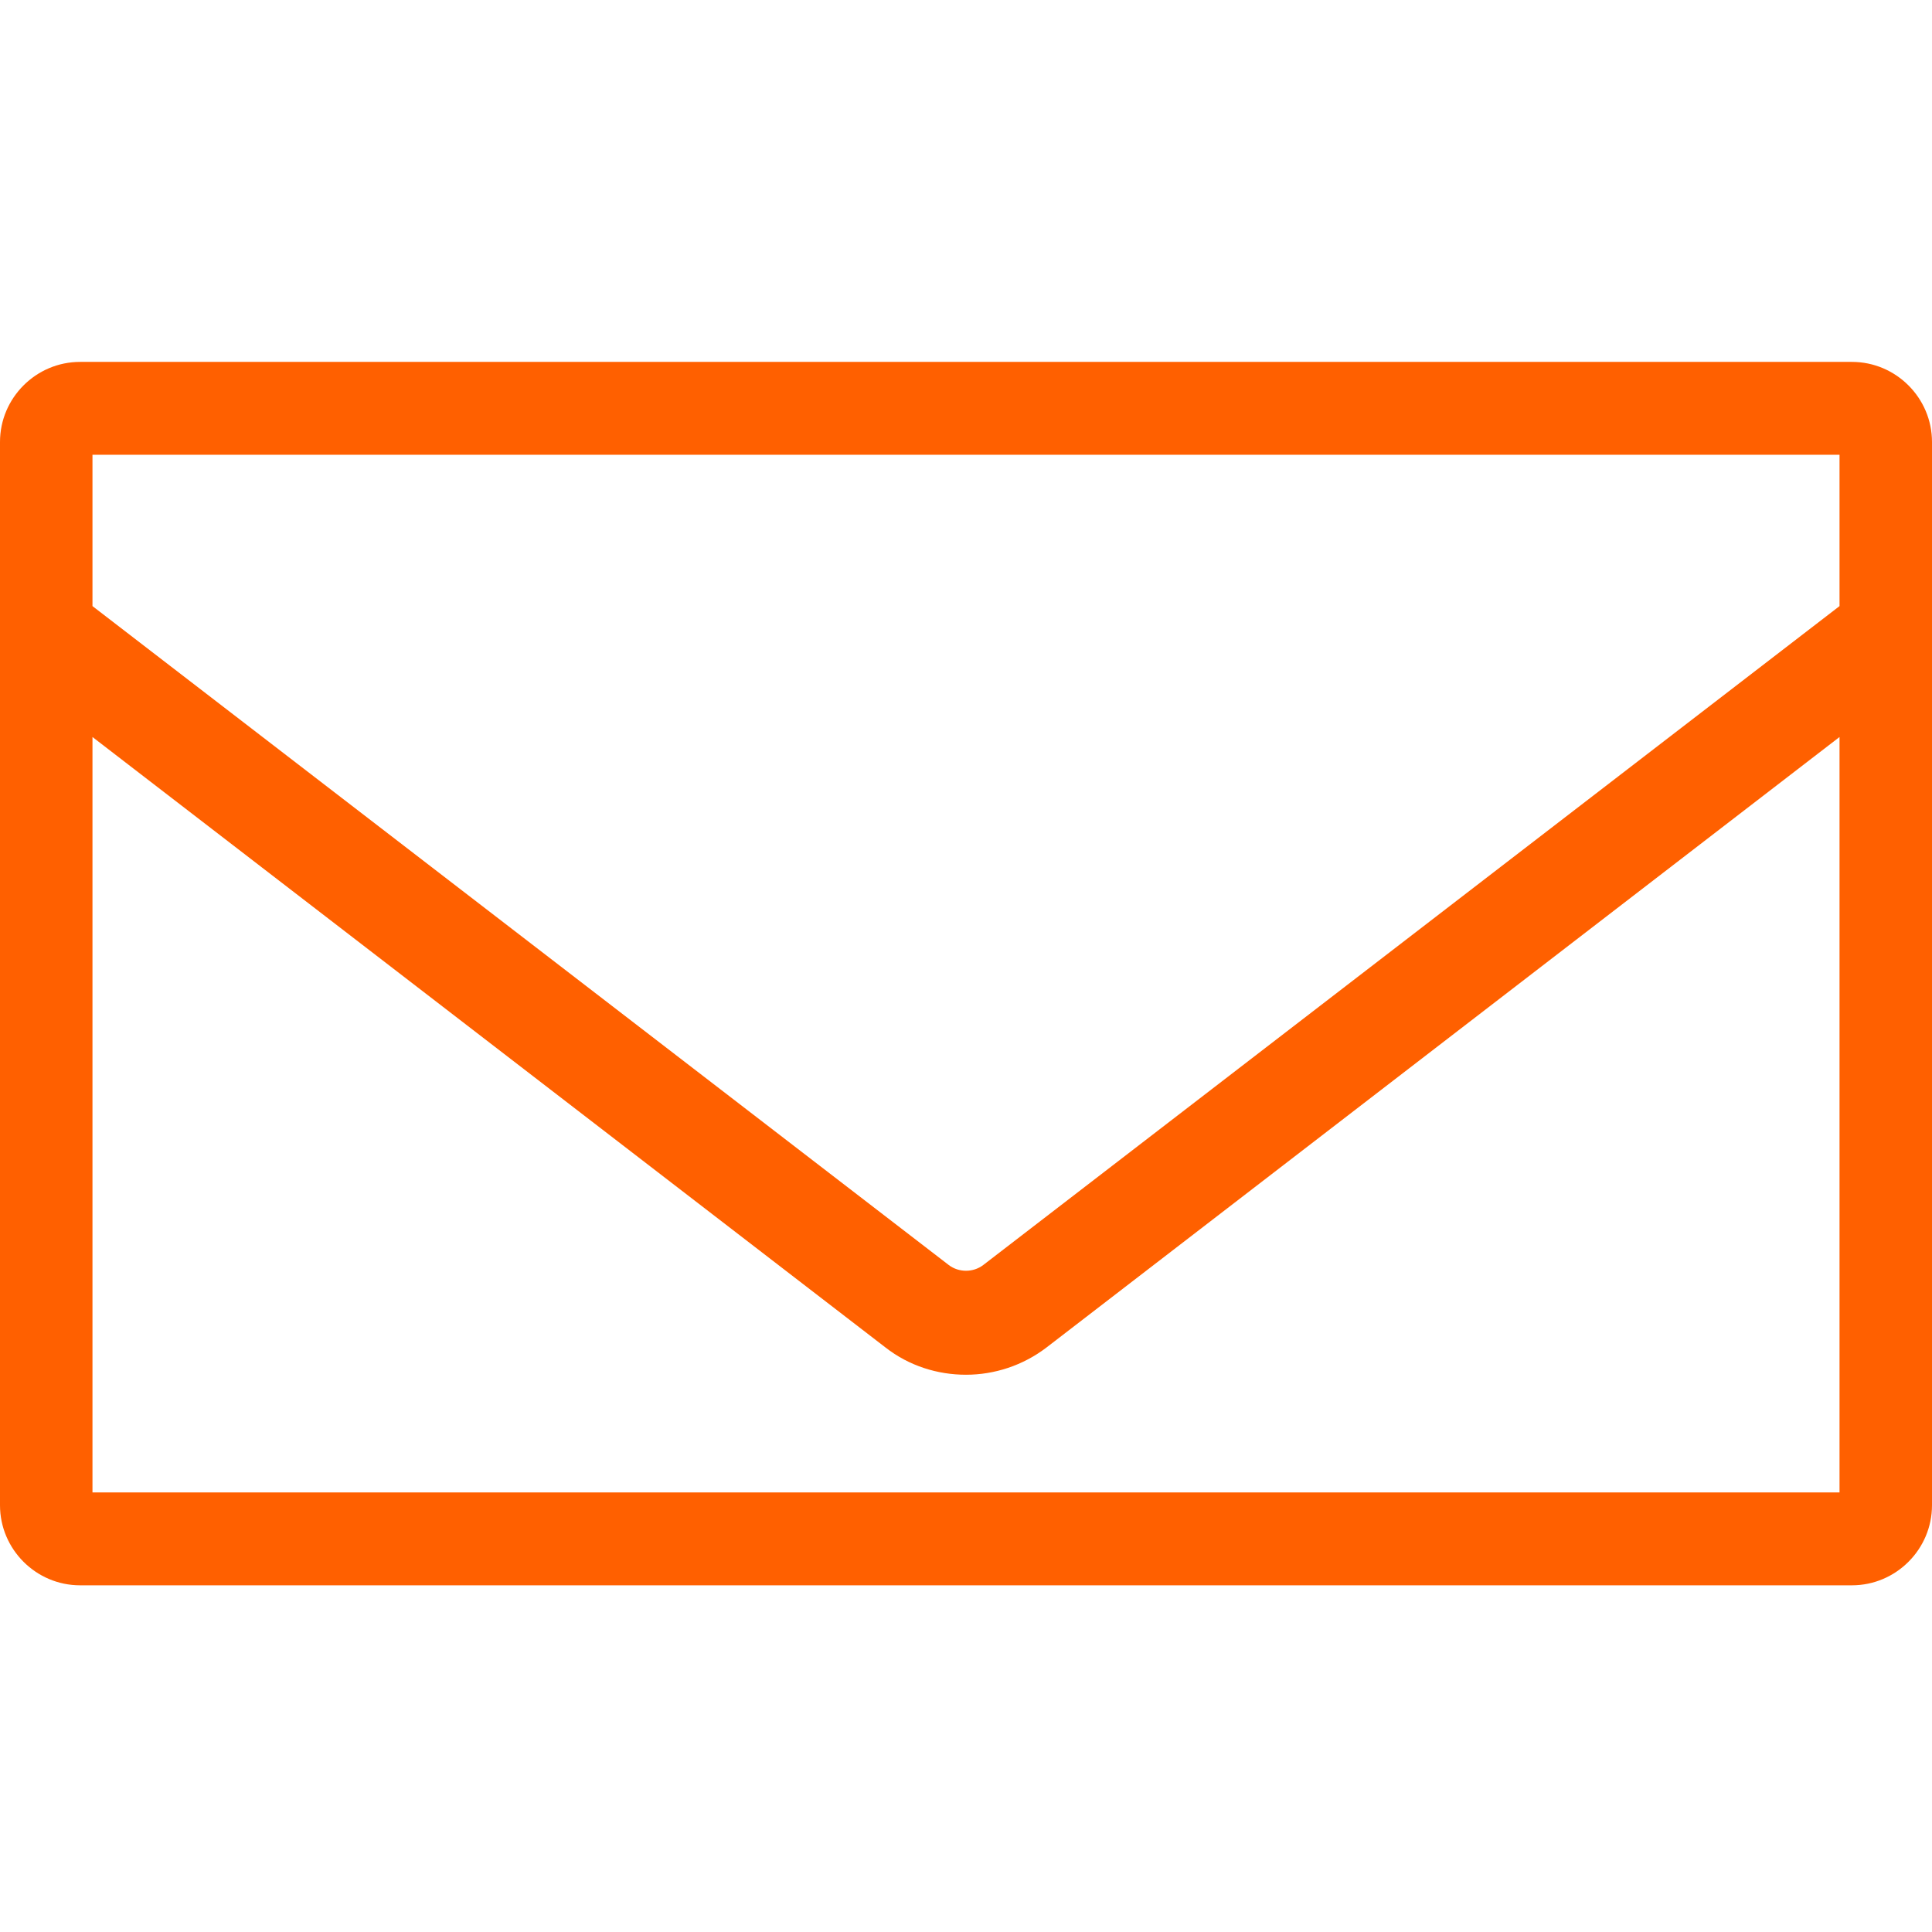 <?xml version="1.0" encoding="utf-8"?>
<!-- Generator: Adobe Illustrator 25.2.3, SVG Export Plug-In . SVG Version: 6.00 Build 0)  -->
<svg version="1.1" id="Capa_1" xmlns="http://www.w3.org/2000/svg" xmlns:xlink="http://www.w3.org/1999/xlink" x="0px" y="0px"
	 viewBox="0 0 482.6 482.6" style="enable-background:new 0 0 482.6 482.6;" xml:space="preserve">
<style type="text/css">
	.st0{fill:#ff6000;}
</style>
<path class="st0" d="M484.4,164.9l-1.8-2.3v-52.2c0-11-9-20-20-20H20c-11,0-20,9-20,20v52.2l-1.8,2.3l1.8,1.4V376c0,11,9,20,20,20
	h442.6c11,0,20-9,20-20V166.3L484.4,164.9z M459.5,113.6v37.8L245.6,316c-2.5,1.9-6.1,1.9-8.6,0L23.1,151.4v-37.8
	C23.1,113.6,459.5,113.6,459.5,113.6z M459.5,372.8H23.1V184.1l198.1,152.5c5.9,4.6,13,6.8,20.1,6.8s14.2-2.3,20.1-6.8l198.1-152.5
	L459.5,372.8L459.5,372.8z"/>
</svg>
